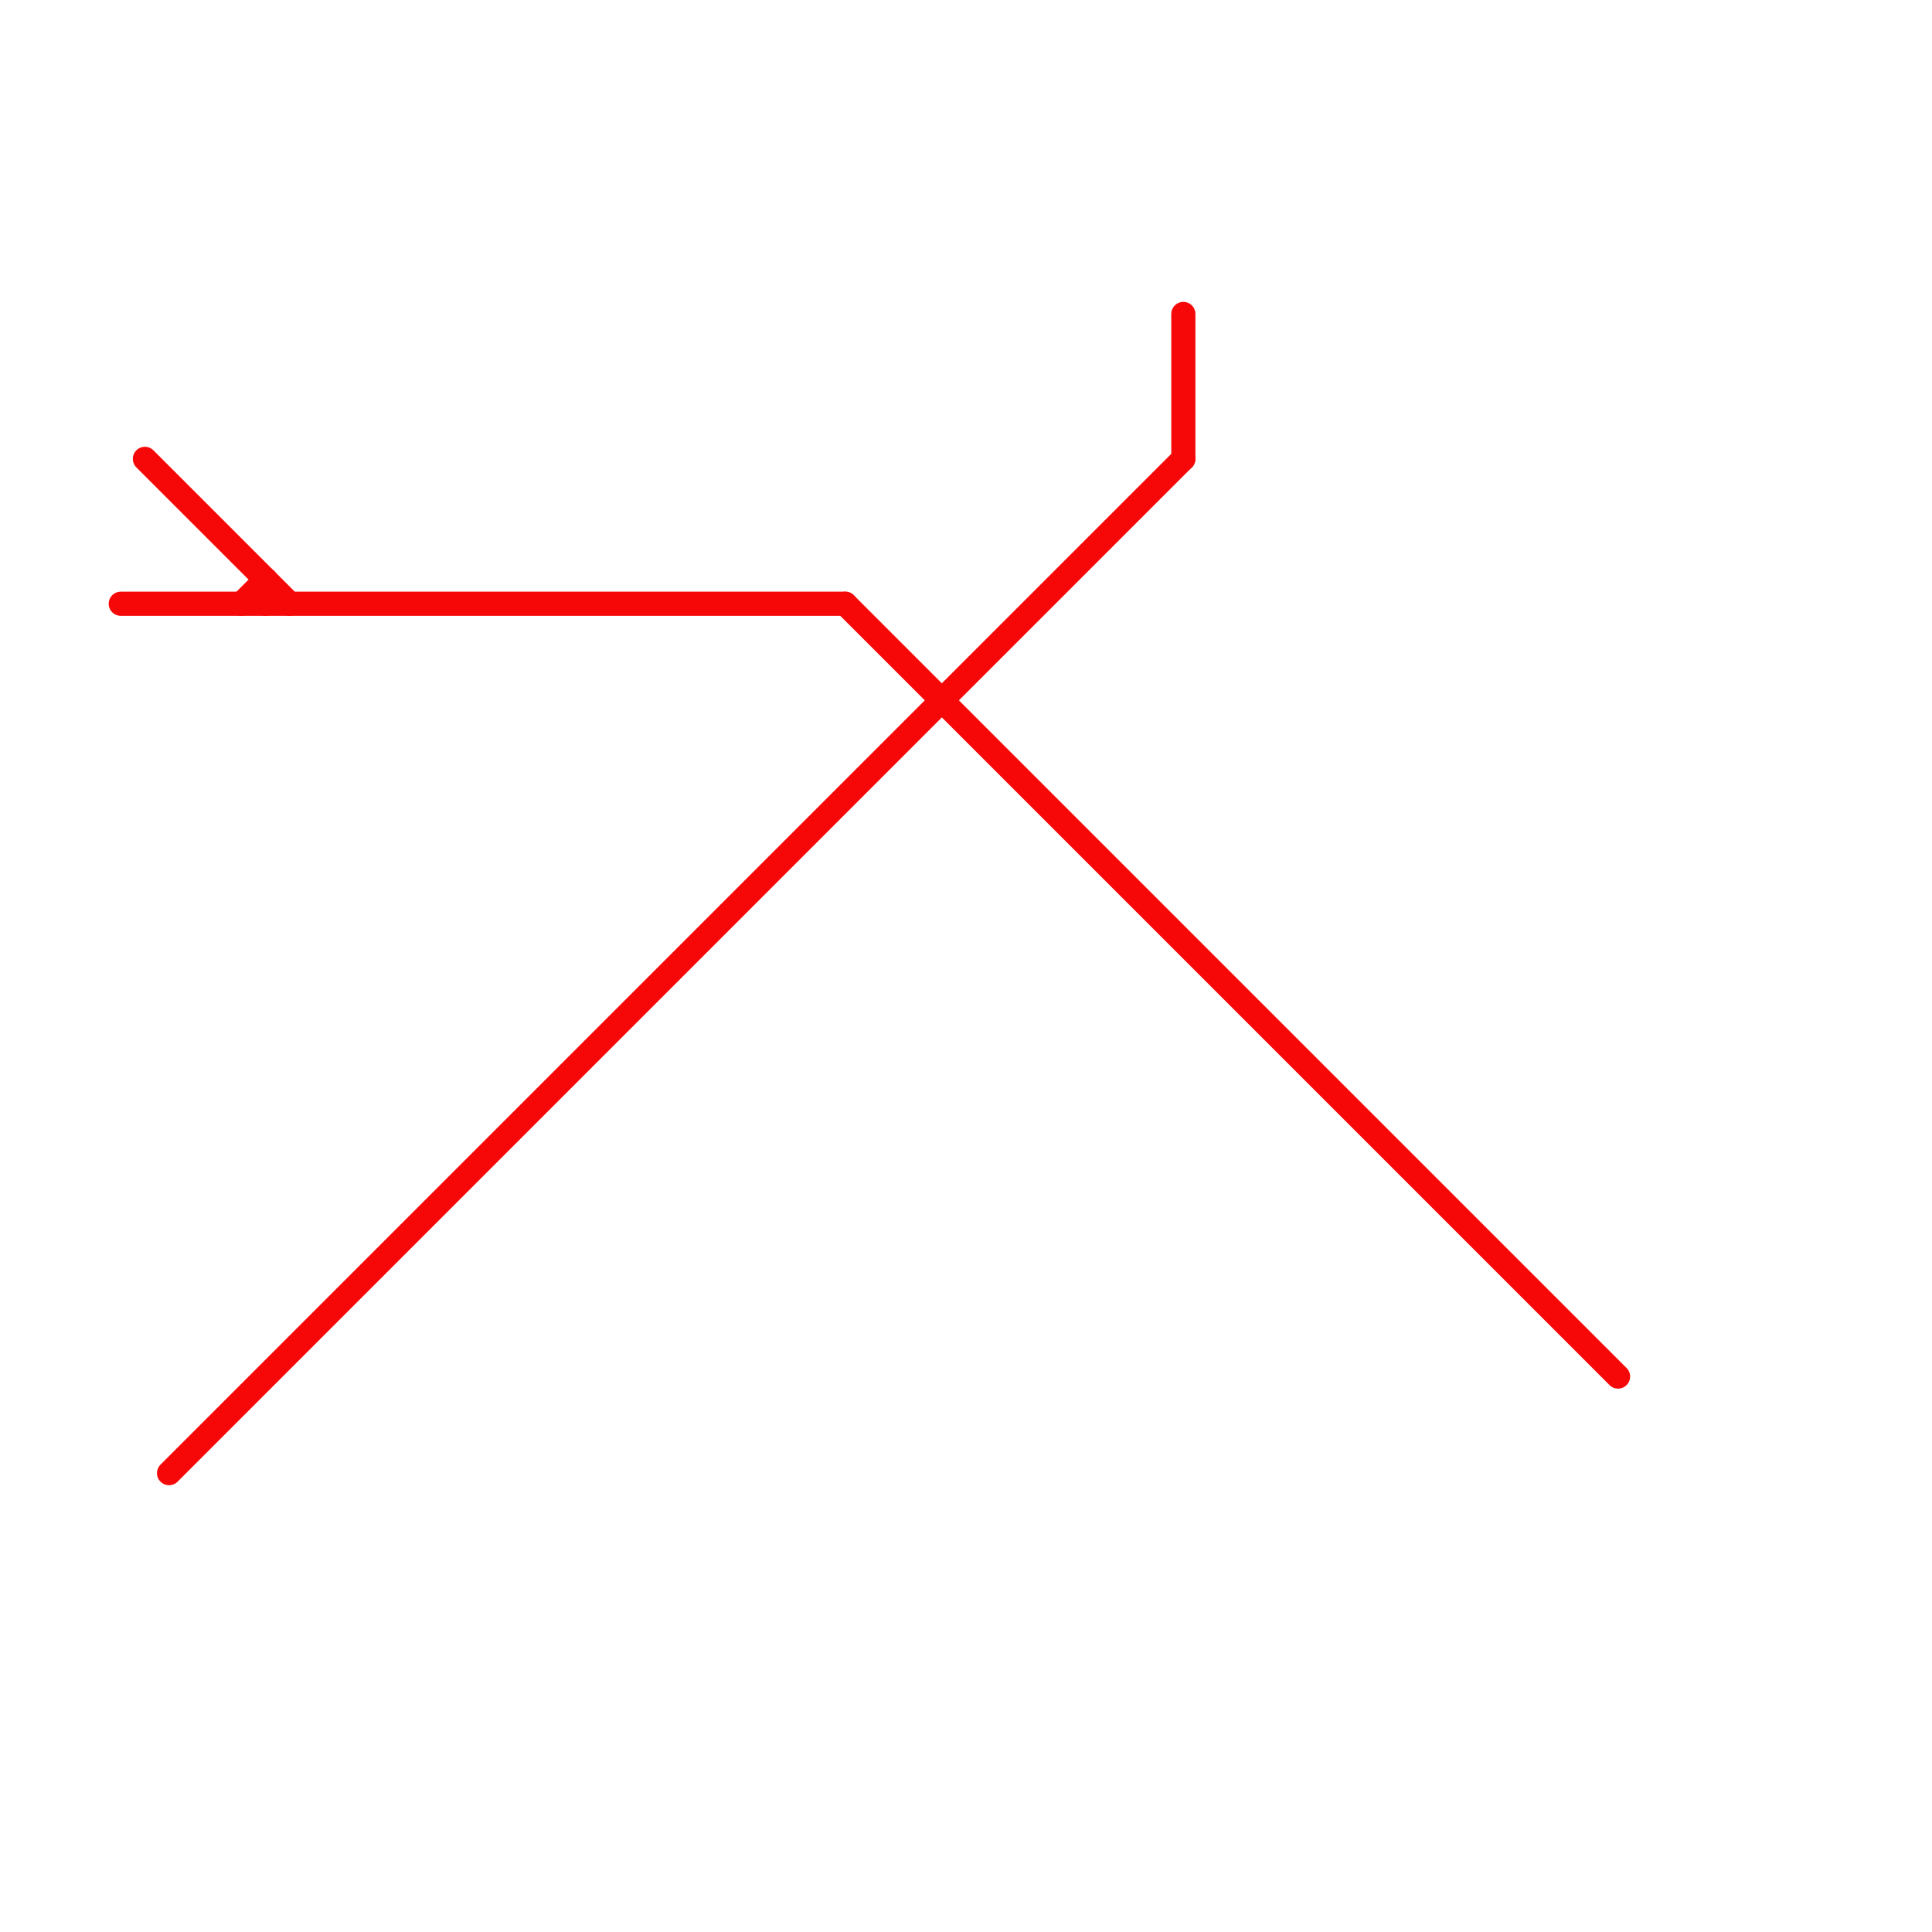 
<svg version="1.1" xmlns="http://www.w3.org/2000/svg" viewBox="0 0 80 80">
<style>text { font: 1px Helvetica; font-weight: 600; white-space: pre; dominant-baseline: central; } line { stroke-width: 1; fill: none; stroke-linecap: round; stroke-linejoin: round; } .c0 { stroke: #f70808 }</style><defs><g id="wm-xf"><circle r="1.2" fill="#000"/><circle r="0.9" fill="#fff"/><circle r="0.6" fill="#000"/><circle r="0.3" fill="#fff"/></g><g id="wm"><circle r="0.6" fill="#000"/><circle r="0.3" fill="#fff"/></g></defs><line class="c0" x1="6" y1="19" x2="12" y2="25"/><line class="c0" x1="35" y1="25" x2="67" y2="57"/><line class="c0" x1="49" y1="13" x2="49" y2="19"/><line class="c0" x1="11" y1="24" x2="11" y2="25"/><line class="c0" x1="5" y1="25" x2="35" y2="25"/><line class="c0" x1="10" y1="25" x2="11" y2="24"/><line class="c0" x1="7" y1="61" x2="49" y2="19"/>
</svg>
